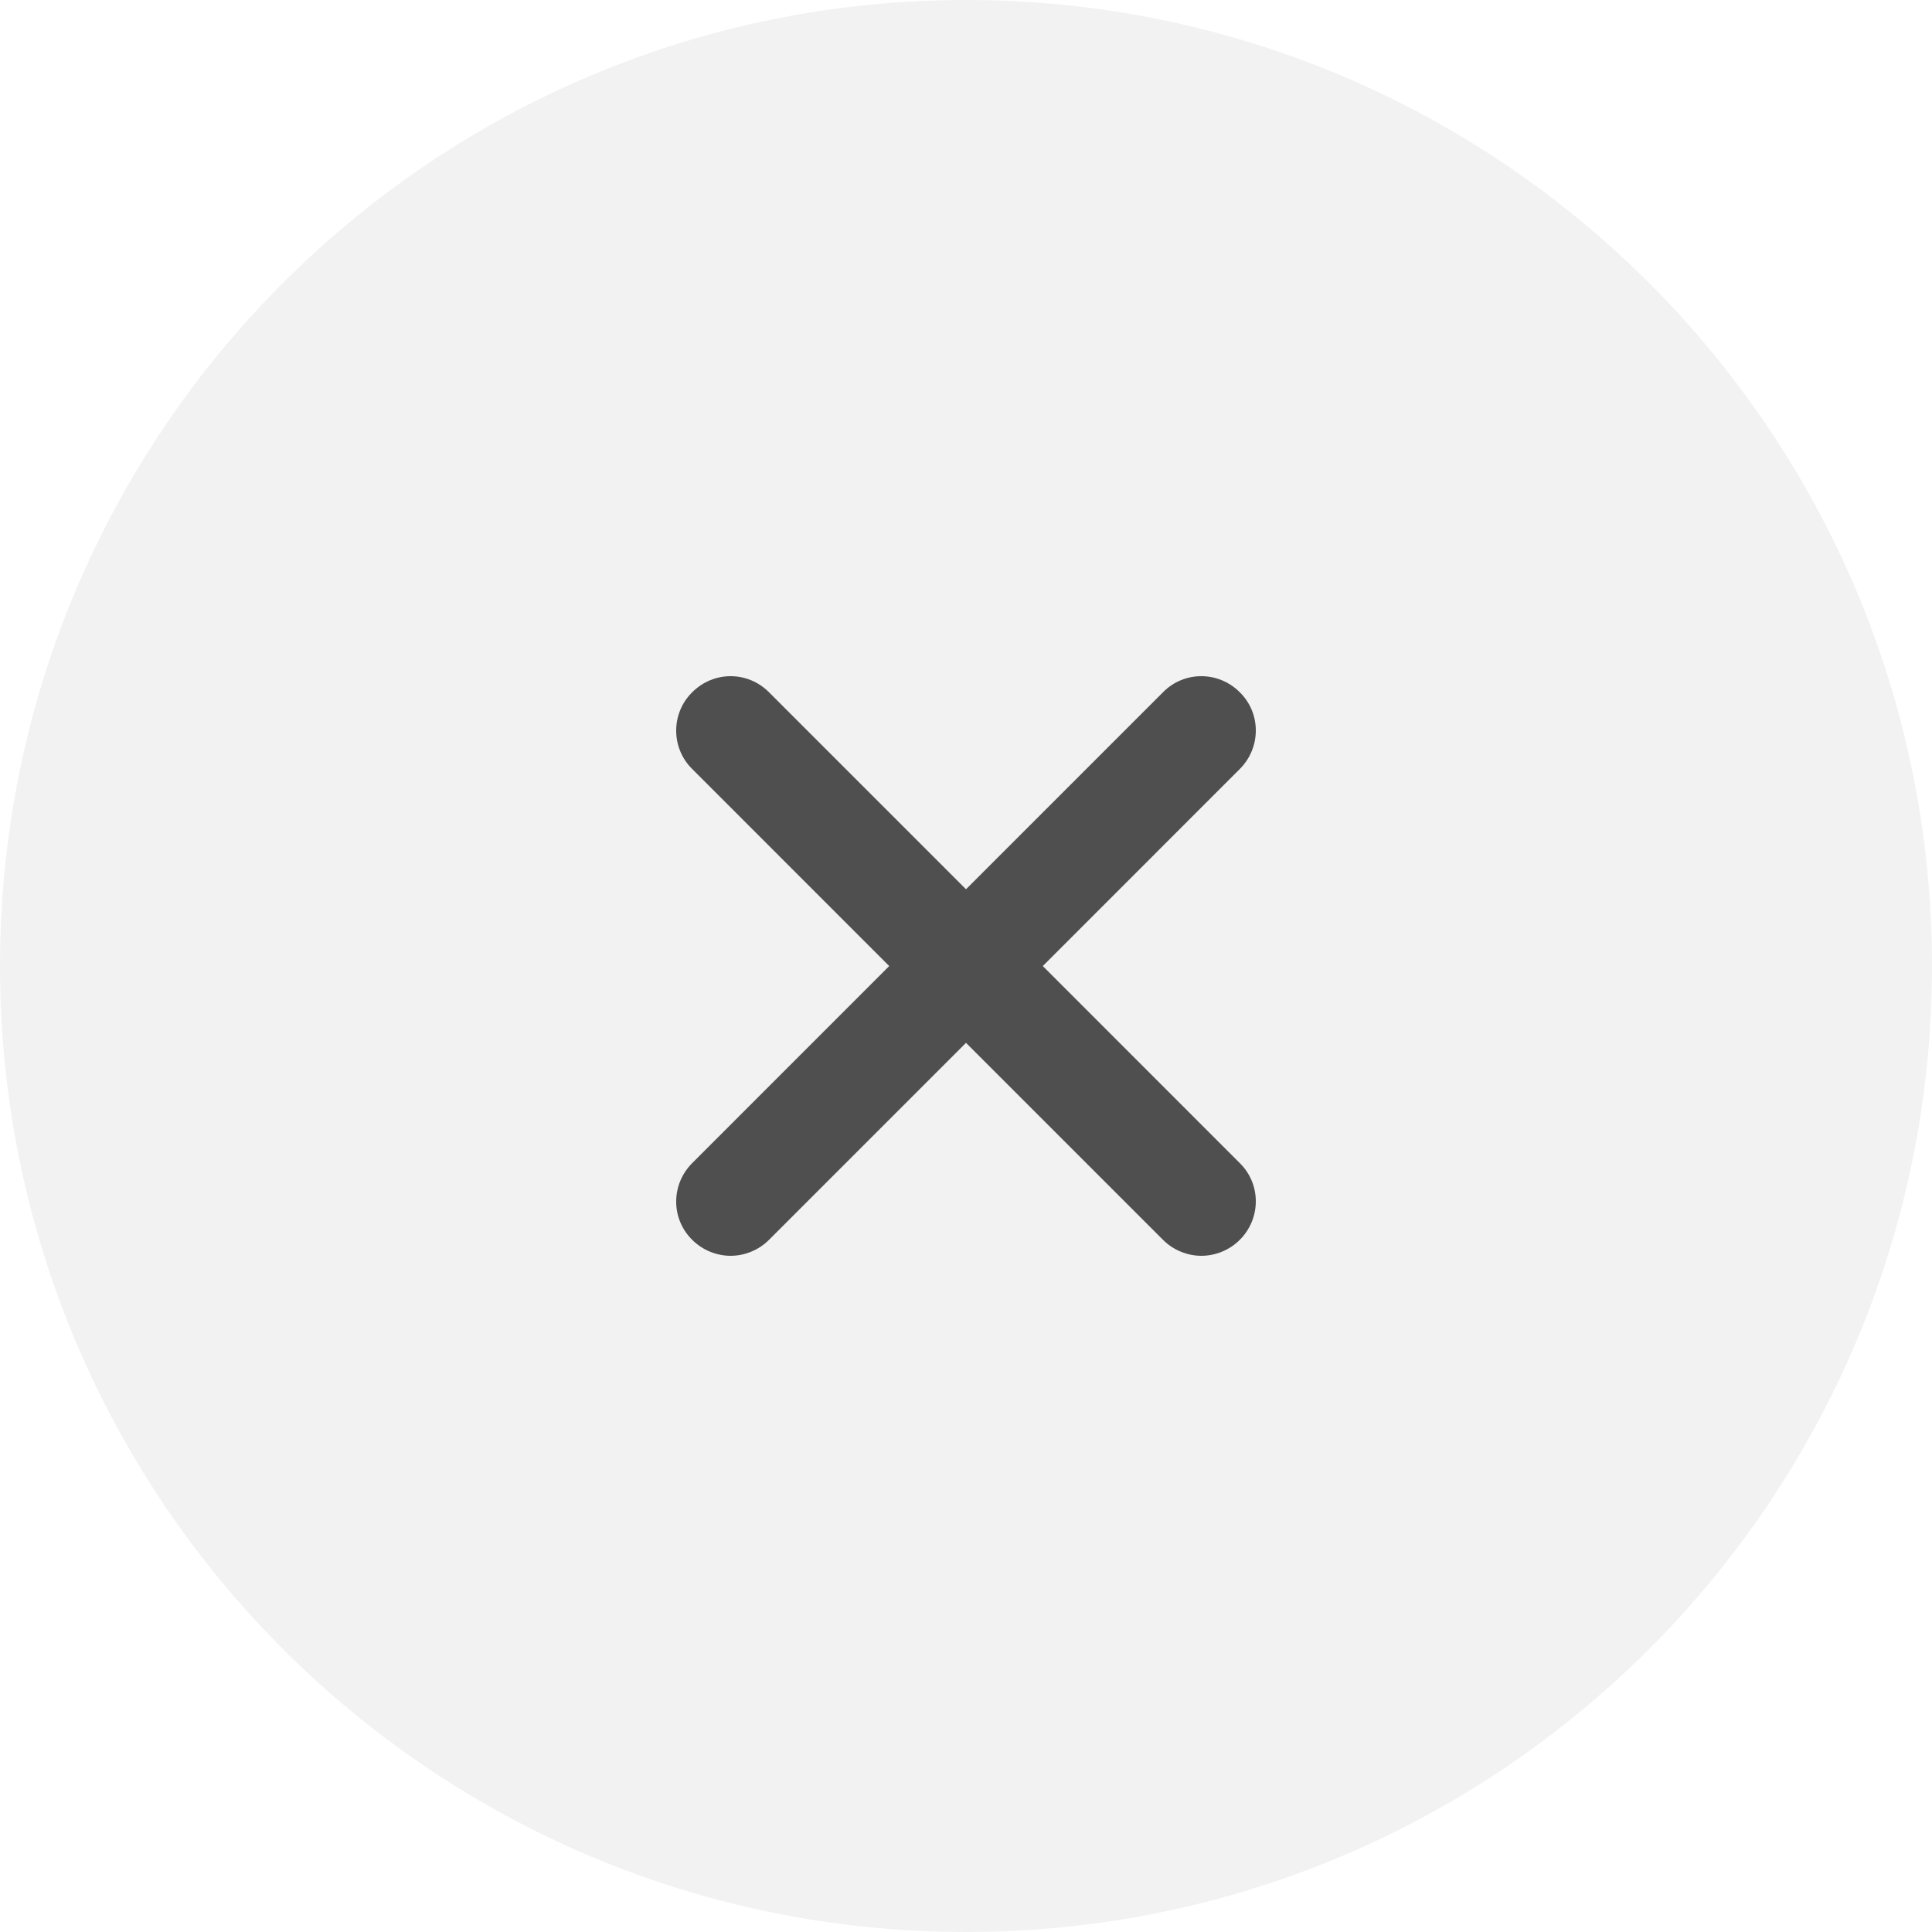 <svg width="40" height="40" viewBox="0 0 40 40" fill="none" xmlns="http://www.w3.org/2000/svg">
<g filter="url(#filter0_b_1700_1283)">
<path d="M0 20C0 8.954 8.954 0 20 0C31.046 0 40 8.954 40 20C40 31.046 31.046 40 20 40C8.954 40 0 31.046 0 20Z" fill="#F2F2F2"/>
<path d="M21.59 20.001L25.668 15.922C26.111 15.479 26.111 14.767 25.668 14.332C25.226 13.889 24.514 13.889 24.079 14.332L20 18.411L15.921 14.332C15.479 13.889 14.774 13.889 14.332 14.332C13.889 14.767 13.889 15.487 14.332 15.922L18.41 20.001L14.332 24.08C13.889 24.523 13.889 25.235 14.332 25.67C14.549 25.887 14.842 26 15.127 26C15.411 26 15.704 25.887 15.921 25.67L20 21.591L24.079 25.67C24.296 25.887 24.589 26 24.873 26C25.158 26 25.451 25.887 25.668 25.67C26.111 25.228 26.111 24.515 25.668 24.08L21.59 20.001Z" fill="#4F4F4F"/>
</g>
<defs>
<filter id="filter0_b_1700_1283" x="-25" y="-25" width="90" height="90" filterUnits="userSpaceOnUse" color-interpolation-filters="sRGB">
<feFlood flood-opacity="0" result="BackgroundImageFix"/>
<feGaussianBlur in="BackgroundImageFix" stdDeviation="12.5"/>
<feComposite in2="SourceAlpha" operator="in" result="effect1_backgroundBlur_1700_1283"/>
<feBlend mode="normal" in="SourceGraphic" in2="effect1_backgroundBlur_1700_1283" result="shape"/>
</filter>
</defs>
</svg>
